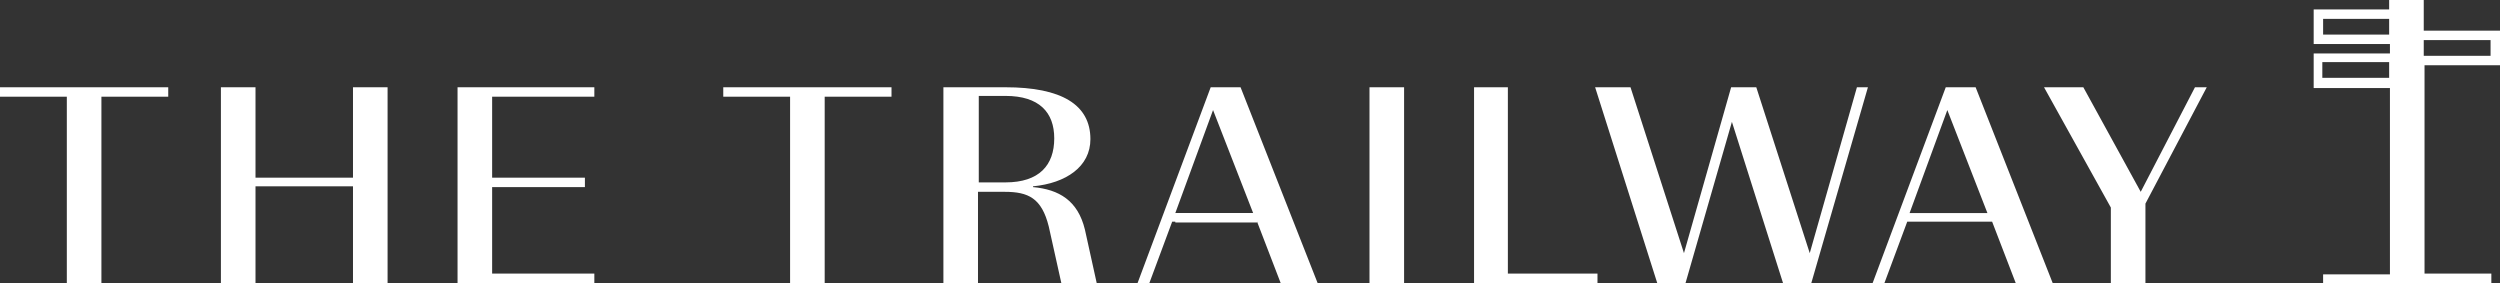 <?xml version="1.0" encoding="UTF-8"?> <svg xmlns="http://www.w3.org/2000/svg" viewBox="0 0 318 36"><rect x="0" y="0" width="318" height="36" fill="#333333" stroke="none"/><g fill="#fff"><path d="m318 8.3v-4.4h-9.7v-3.9h-4.4v1.2h-9.6v4.4h9.7v1.2h-9.7v4.4h9.7v23.7h-8.5v1.1h21.4v-1.2h-8.5v-26.5zm-9.7-3.2h8.5v2h-8.5zm-4.4-.7h-8.4v-2h8.4zm0 5.5h-8.5v-2h8.5z"></path><path d="m0 12.3h8.5v23.7h4.4v-23.7h8.5v-1.2h-21.4z"></path><path d="m44.9 22.6h-12.4v-11.5h-4.4v24.9h4.4v-12.3h12.4v12.3h4.4v-24.9h-4.4z"></path><path d="m62.6 23.8h11.8v-1.2h-11.8v-10.3h13v-1.2h-17.4v24.9h17.4v-1.2h-13z"></path><path d="m92 12.3h8.5v23.7h4.4v-23.7h8.5v-1.2h-21.4z"></path><path d="m138 29.2c-.9-3.7-3.3-5.1-6.6-5.4v-.1c4.2-.4 7.3-2.5 7.3-6 0-4.4-3.7-6.6-10.8-6.6h-7.9v24.9h4.4v-11.6h3.4c3 0 4.7.8 5.6 4.4l1.6 7.2h4.5zm-10.1-6h-3.4v-11h3.4c4.3 0 6.2 2.1 6.2 5.4 0 3.4-1.9 5.6-6.2 5.6z"></path><path d="m157.8 11.1h-3.8l-9.3 24.9h1.5l2.9-7.8h10.8l3 7.8h4.7zm-8.3 16 4.8-13.1 5.1 13.1z"></path><path d="m251.3 11.1h-3.8l-9.3 24.9h1.5l2.9-7.8h10.8l3 7.8h4.7zm-8.4 16 4.8-13.1 5.1 13.1z"></path><path d="m174.2 11.1h4.4v24.9h-4.4z"></path><path d="m191.8 11.1h-4.3v24.9h15.7v-1.2h-11.4z"></path><path d="m236.2 11.1-6 21.1-6.8-21.1h-3.2l-6 21.1-6.8-21.1h-4.5l7.9 24.9h3.6l5.9-20.5 6.5 20.5h3.6l7.2-24.9z"></path><path d="m279.2 11.1-6.9 13.3-7.3-13.3h-5l8.5 15.3v9.6h4.4v-10.1l7.8-14.8z"></path><path d="m149.5 27.1h10.4v1.2h-10.4z"></path></g></svg> 